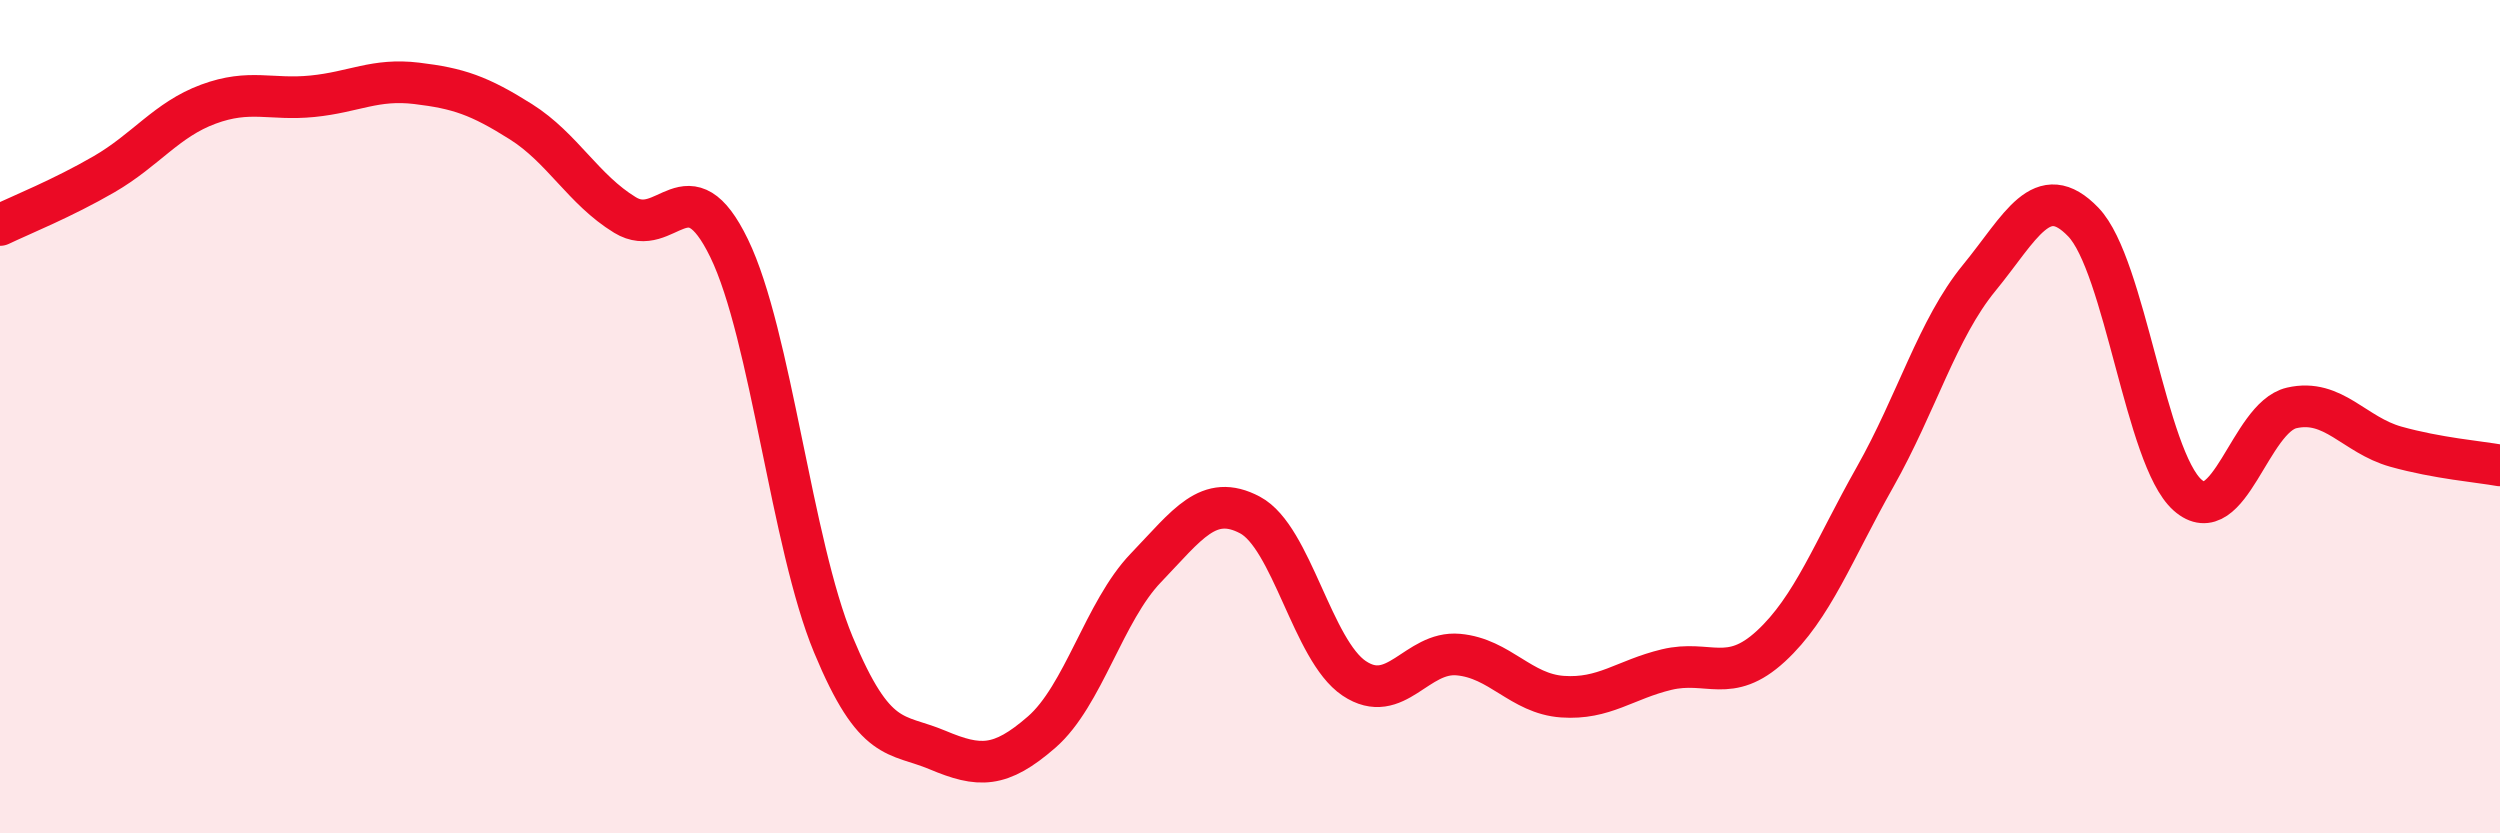 
    <svg width="60" height="20" viewBox="0 0 60 20" xmlns="http://www.w3.org/2000/svg">
      <path
        d="M 0,5.4 C 0.5,5.16 1.5,4.76 2.5,4.18 C 3.5,3.6 4,2.87 5,2.5 C 6,2.13 6.5,2.41 7.5,2.31 C 8.5,2.21 9,1.88 10,2 C 11,2.12 11.5,2.29 12.5,2.92 C 13.5,3.55 14,4.55 15,5.16 C 16,5.77 16.5,3.9 17.5,5.96 C 18.5,8.02 19,13.06 20,15.47 C 21,17.88 21.5,17.58 22.5,18 C 23.5,18.42 24,18.44 25,17.57 C 26,16.7 26.5,14.67 27.5,13.63 C 28.5,12.59 29,11.83 30,12.36 C 31,12.89 31.5,15.61 32.5,16.28 C 33.5,16.95 34,15.62 35,15.71 C 36,15.8 36.5,16.65 37.5,16.72 C 38.5,16.79 39,16.31 40,16.07 C 41,15.83 41.5,16.43 42.5,15.51 C 43.5,14.59 44,13.22 45,11.45 C 46,9.68 46.5,7.89 47.5,6.67 C 48.5,5.45 49,4.29 50,5.33 C 51,6.37 51.5,10.99 52.5,11.88 C 53.5,12.77 54,10.02 55,9.79 C 56,9.56 56.5,10.44 57.5,10.72 C 58.5,11 59.5,11.08 60,11.17L60 20L0 20Z"
        fill="#EB0A25"
        opacity="0.1"
        stroke-linecap="round"
        stroke-linejoin="round"
      />
      <path
        d="M 0,5.4 C 0.5,5.16 1.5,4.76 2.5,4.18 C 3.5,3.6 4,2.87 5,2.5 C 6,2.13 6.5,2.41 7.5,2.31 C 8.5,2.21 9,1.88 10,2 C 11,2.12 11.5,2.29 12.5,2.92 C 13.5,3.55 14,4.55 15,5.16 C 16,5.77 16.5,3.9 17.5,5.96 C 18.5,8.02 19,13.06 20,15.47 C 21,17.88 21.5,17.58 22.5,18 C 23.5,18.42 24,18.44 25,17.57 C 26,16.7 26.5,14.67 27.5,13.63 C 28.5,12.59 29,11.83 30,12.36 C 31,12.89 31.5,15.61 32.5,16.28 C 33.5,16.95 34,15.62 35,15.71 C 36,15.8 36.5,16.65 37.5,16.72 C 38.5,16.79 39,16.31 40,16.07 C 41,15.83 41.5,16.43 42.5,15.51 C 43.5,14.59 44,13.22 45,11.45 C 46,9.68 46.5,7.89 47.5,6.67 C 48.5,5.45 49,4.29 50,5.33 C 51,6.37 51.5,10.99 52.5,11.88 C 53.5,12.77 54,10.02 55,9.79 C 56,9.56 56.5,10.44 57.5,10.72 C 58.5,11 59.5,11.08 60,11.17"
        stroke="#EB0A25"
        stroke-width="1"
        fill="none"
        stroke-linecap="round"
        stroke-linejoin="round"
      />
    </svg>
  